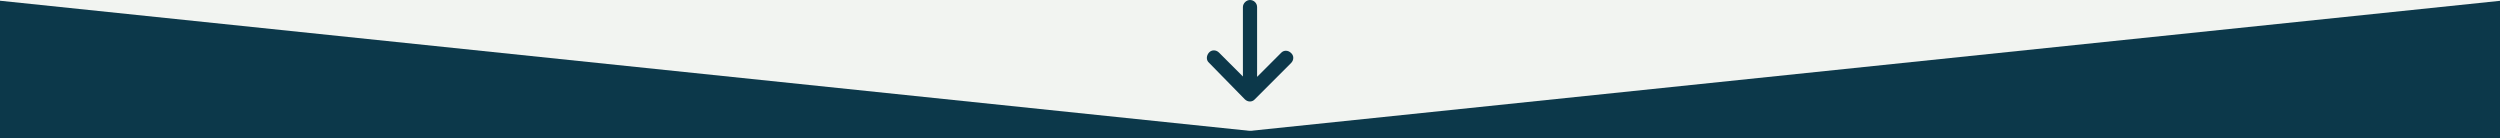 <?xml version="1.0" encoding="UTF-8"?>
<!-- Generator: Adobe Illustrator 28.0.0, SVG Export Plug-In . SVG Version: 6.00 Build 0)  -->
<svg xmlns="http://www.w3.org/2000/svg" xmlns:xlink="http://www.w3.org/1999/xlink" version="1.1" id="Layer_1" x="0px" y="0px" viewBox="0 0 670 37" style="enable-background:new 0 0 670 37;" xml:space="preserve">
<style type="text/css">
	.st0{fill:#F2F4F1;}
	.st1{fill:#0C384A;}
</style>
<rect class="st0" width="670" height="37"></rect>
<polygon class="st1" points="329.6,70.3 -5.4,41.8 -1.9,0 336.2,35.2 "></polygon>
<polygon class="st1" points="340.4,70.3 675.6,41.8 672.1,0 333.8,35.2 "></polygon>
<path class="st1" d="M333.6,26.6c0.8,0.8,2,0.8,2.7,0l9.7-9.7c0.8-0.8,0.8-2,0-2.7c-0.8-0.8-2-0.8-2.7,0l-6.4,6.4V1.9  c0-1.1-0.9-1.9-1.9-1.9s-1.9,0.9-1.9,1.9v18.6l-6.4-6.4c-0.8-0.8-2-0.8-2.7,0s-0.8,2,0,2.7L333.6,26.6L333.6,26.6z"></path>
</svg>
